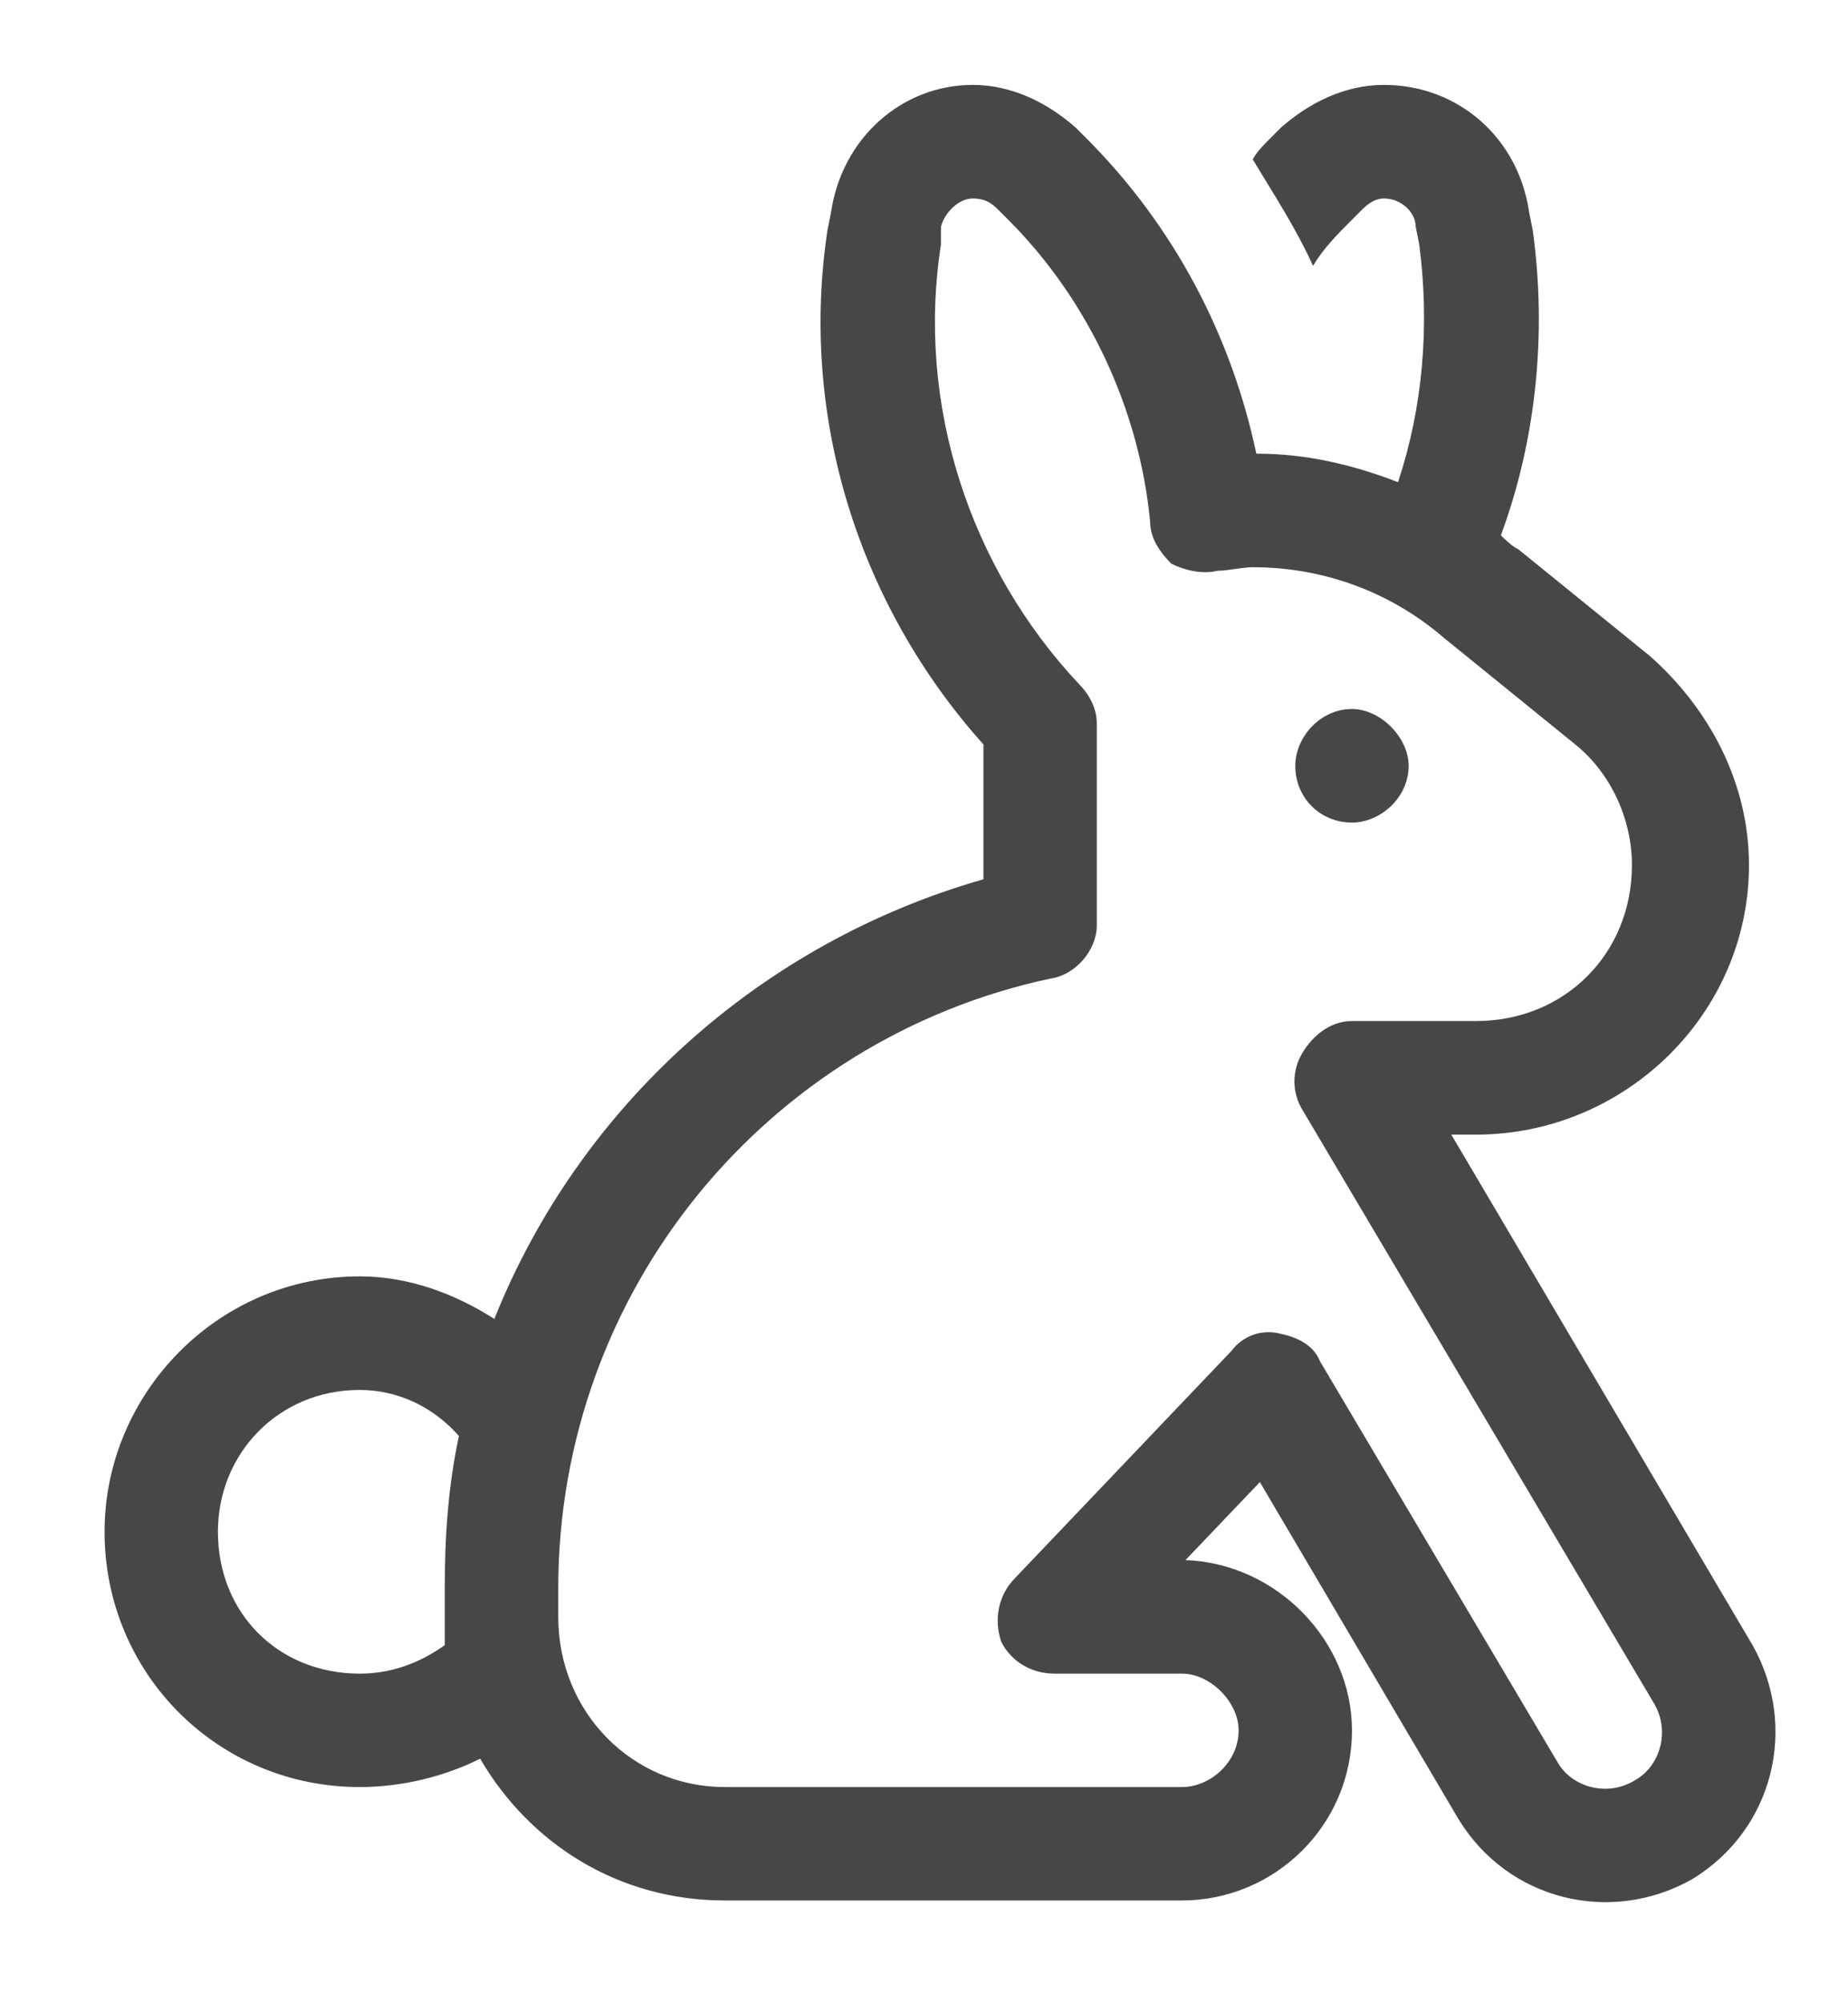 <svg xmlns="http://www.w3.org/2000/svg" fill="none" viewBox="0 0 12 13" height="13" width="12">
<path fill="#474747" d="M8.135 1.035C8.158 0.988 8.204 0.942 8.25 0.896L8.319 0.827C8.503 0.666 8.733 0.551 8.986 0.551C9.47 0.551 9.861 0.896 9.93 1.38L9.953 1.495C10.045 2.162 9.976 2.852 9.746 3.474C9.769 3.497 9.815 3.543 9.861 3.566L10.712 4.256C11.103 4.601 11.357 5.085 11.357 5.614C11.357 6.58 10.551 7.363 9.585 7.363H9.424L11.38 10.676C11.679 11.206 11.518 11.873 10.988 12.195C10.459 12.494 9.792 12.333 9.47 11.804L8.181 9.618L7.698 10.124C8.296 10.147 8.779 10.653 8.779 11.229C8.779 11.85 8.273 12.333 7.675 12.333H4.729H4.706C4.016 12.333 3.44 11.965 3.118 11.413C2.888 11.528 2.612 11.597 2.336 11.597C1.415 11.597 0.679 10.861 0.679 9.94C0.679 9.043 1.415 8.283 2.336 8.283C2.658 8.283 2.957 8.398 3.21 8.559C3.763 7.179 4.936 6.12 6.386 5.706V4.831C5.581 3.934 5.189 2.714 5.373 1.495L5.396 1.38C5.466 0.896 5.857 0.551 6.317 0.551C6.57 0.551 6.8 0.666 6.984 0.827L6.731 1.104L6.984 0.827L7.053 0.896C7.629 1.472 7.997 2.185 8.158 2.944C8.48 2.944 8.779 3.014 9.078 3.129C9.239 2.645 9.285 2.116 9.216 1.587L9.193 1.472C9.193 1.38 9.101 1.288 8.986 1.288C8.94 1.288 8.894 1.311 8.848 1.357L8.779 1.426C8.687 1.518 8.595 1.61 8.526 1.725C8.411 1.472 8.273 1.265 8.135 1.035ZM2.888 10.676C2.888 10.63 2.888 10.561 2.888 10.492V10.308C2.888 9.963 2.911 9.641 2.98 9.319C2.819 9.135 2.589 9.02 2.336 9.02C1.807 9.02 1.415 9.434 1.415 9.94C1.415 10.469 1.807 10.861 2.336 10.861C2.543 10.861 2.727 10.791 2.888 10.676ZM6.11 1.472V1.587C5.949 2.622 6.294 3.681 7.007 4.44C7.076 4.509 7.122 4.601 7.122 4.693V4.716V6.005C7.122 6.166 6.984 6.327 6.823 6.35C4.982 6.741 3.625 8.375 3.625 10.308V10.492C3.625 11.114 4.108 11.597 4.706 11.597H4.729H7.675C7.859 11.597 8.043 11.436 8.043 11.229C8.043 11.045 7.859 10.861 7.675 10.861H6.846C6.708 10.861 6.57 10.791 6.501 10.653C6.455 10.515 6.478 10.354 6.593 10.239L7.997 8.766C8.066 8.674 8.181 8.628 8.296 8.651C8.411 8.674 8.526 8.72 8.572 8.835L10.114 11.436C10.206 11.597 10.436 11.666 10.62 11.551C10.781 11.459 10.85 11.229 10.735 11.045L8.457 7.202C8.388 7.087 8.388 6.949 8.457 6.833C8.526 6.718 8.641 6.626 8.779 6.626H9.585C10.16 6.626 10.597 6.189 10.597 5.614C10.597 5.315 10.459 5.016 10.229 4.831L9.378 4.141C9.032 3.842 8.595 3.681 8.135 3.681C8.066 3.681 7.974 3.704 7.905 3.704C7.813 3.727 7.698 3.704 7.606 3.658C7.537 3.589 7.468 3.497 7.468 3.382C7.399 2.668 7.076 1.955 6.547 1.426L6.478 1.357C6.432 1.311 6.386 1.288 6.317 1.288C6.225 1.288 6.133 1.38 6.11 1.472ZM8.779 5.338C8.572 5.338 8.411 5.177 8.411 4.97C8.411 4.785 8.572 4.601 8.779 4.601C8.963 4.601 9.147 4.785 9.147 4.97C9.147 5.177 8.963 5.338 8.779 5.338Z"></path>
</svg>

